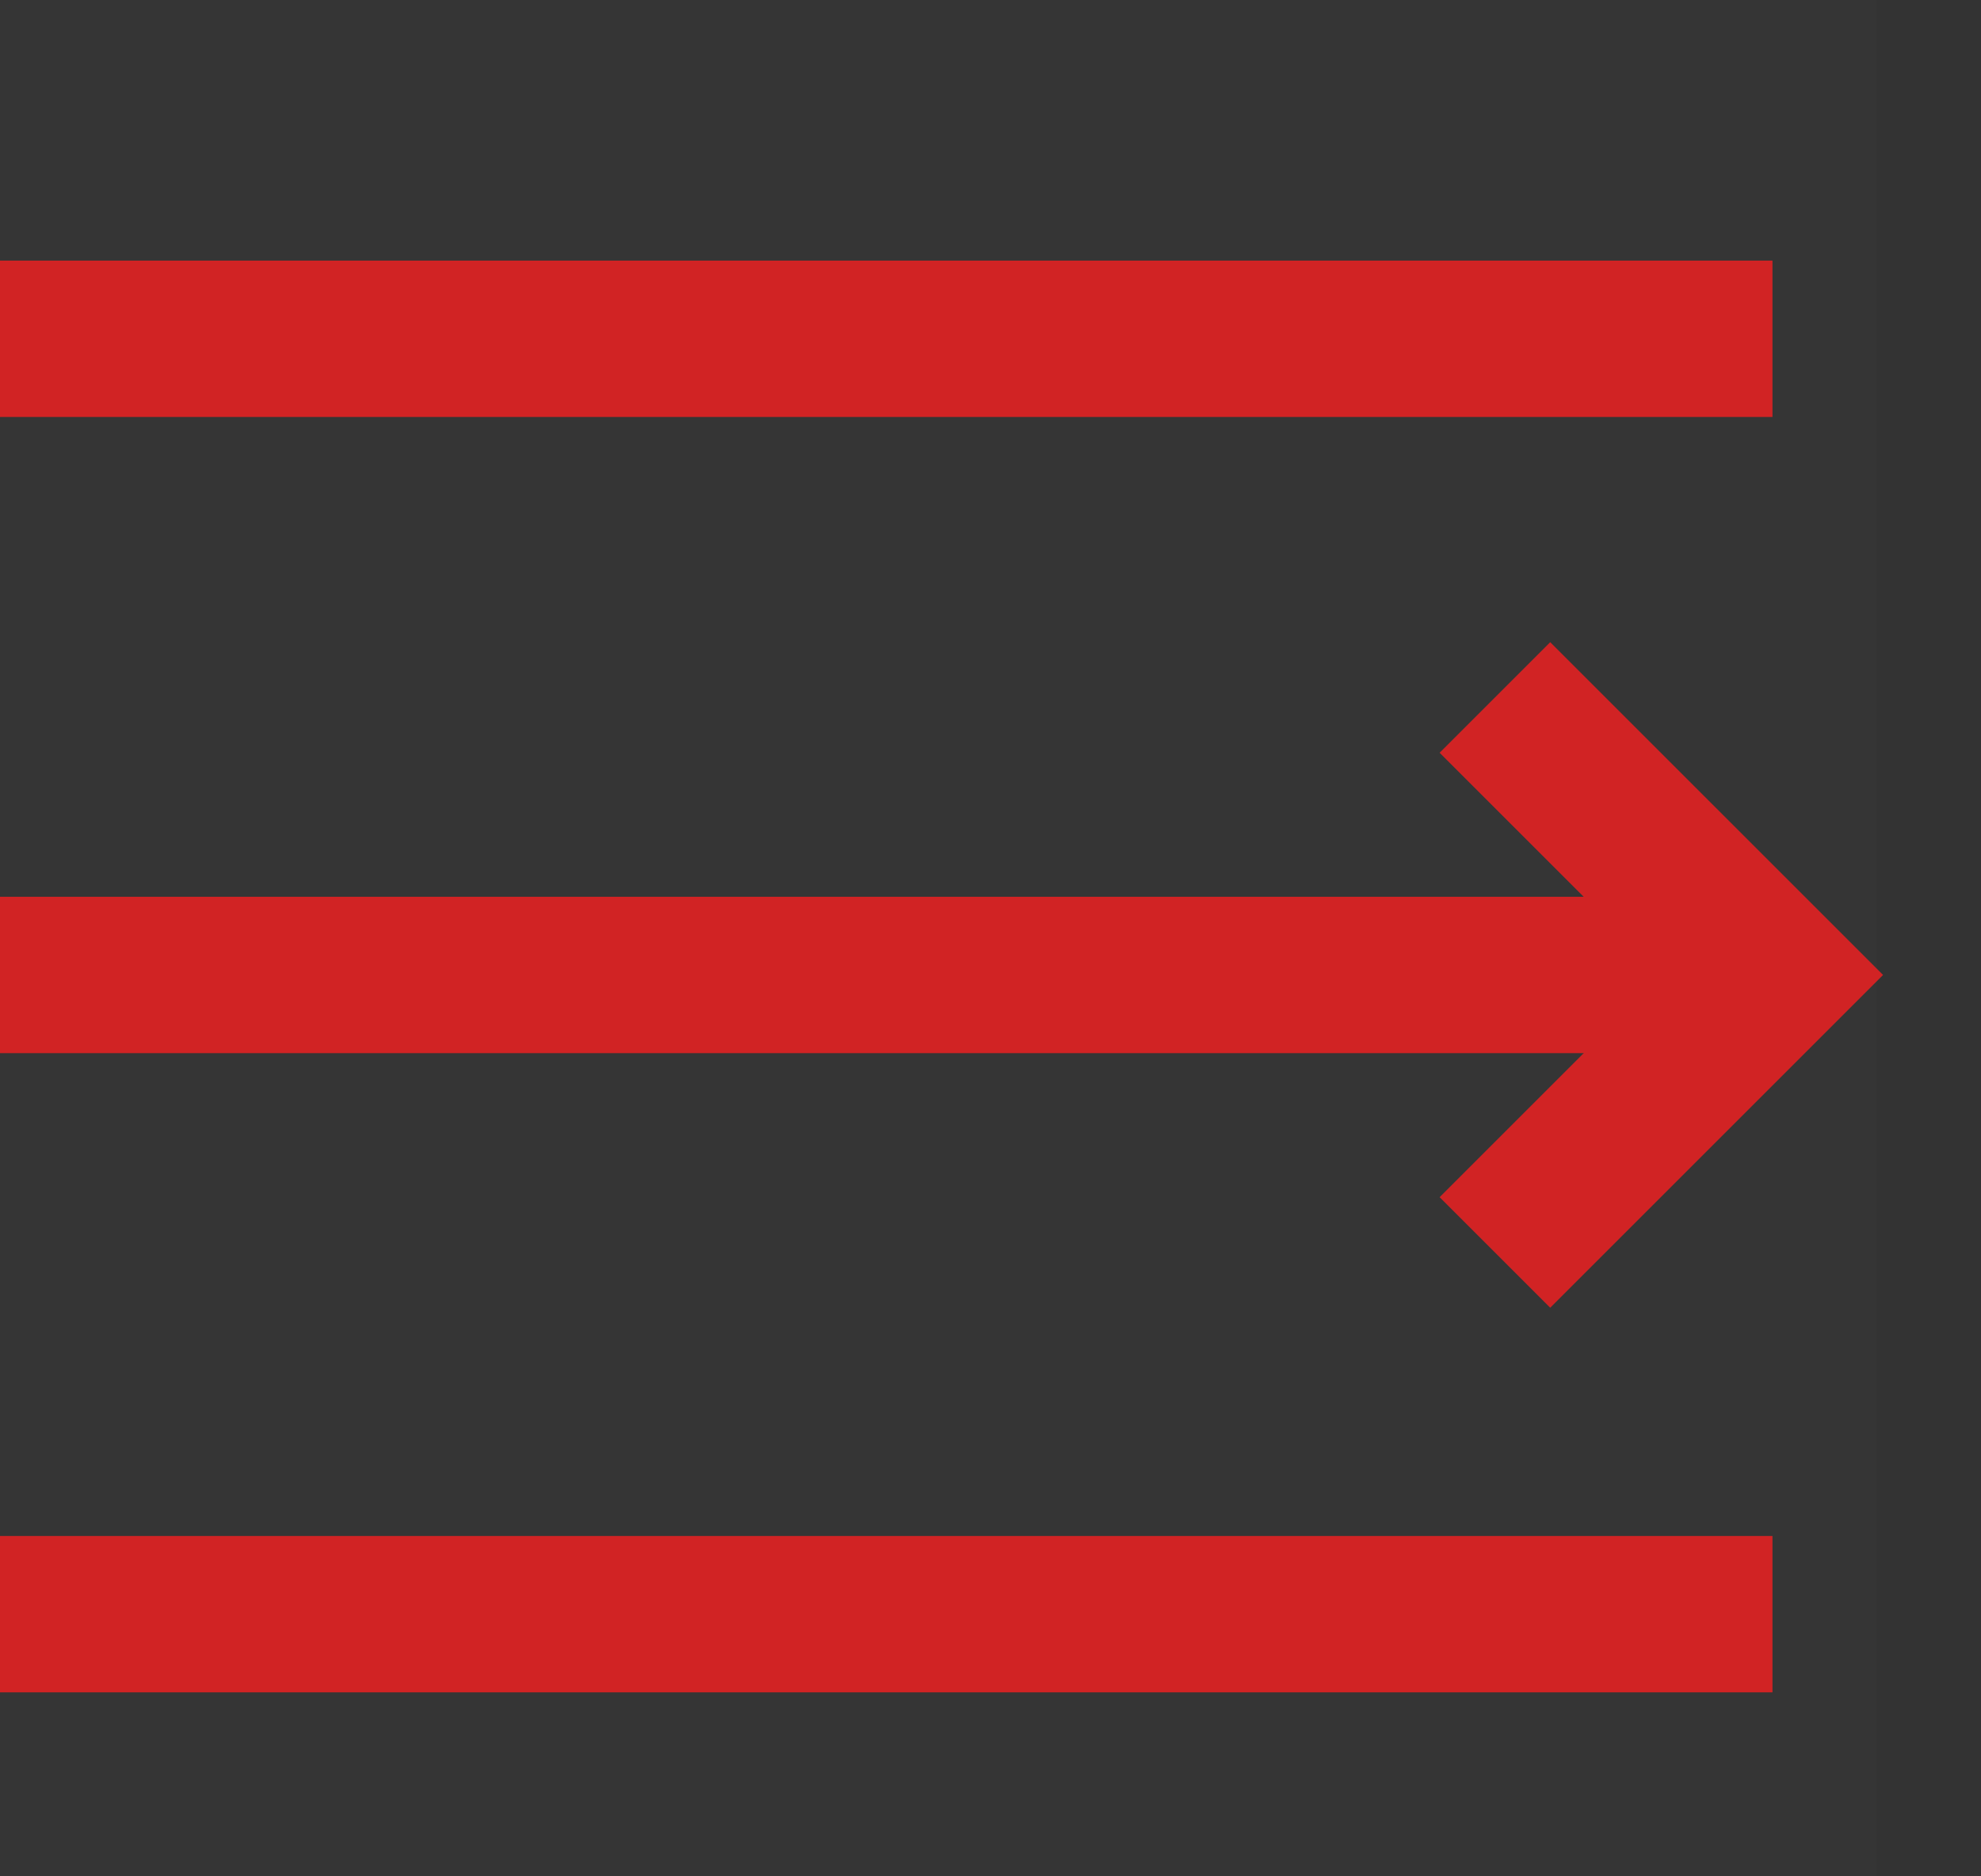 <?xml version="1.0" encoding="UTF-8"?>
<svg width="19px" height="18px" viewBox="0 0 19 18" version="1.1" xmlns="http://www.w3.org/2000/svg" xmlns:xlink="http://www.w3.org/1999/xlink">
    <rect x="0" y="0" width="19" height="18" fill="#333333" stroke="none"/>
    <title>编组 23</title>
    <g id="页面-1" stroke="none" stroke-width="1" fill="none" fill-rule="evenodd">
        <g id="32" transform="translate(-1280, -51)">
            <g id="编组-23" transform="translate(1280, 51)">
                <rect id="矩形" fill-opacity="0.01" fill="#FFFFFF" x="0" y="0" width="18" height="18"></rect>
                <g id="编组" transform="translate(0, 2.75)" stroke="#D12324" stroke-width="1.5">
                    <line x1="0" y1="0.5" x2="17" y2="0.5" id="路径"></line>
                    <line x1="0" y1="6.603" x2="17" y2="6.603" id="路径"></line>
                    <line x1="0" y1="12.735" x2="17" y2="12.735" id="路径"></line>
                    <polyline id="路径" points="14.338 9.265 17 6.603 14.338 3.941"></polyline>
                </g>
            </g>
        </g>
    </g>
</svg>